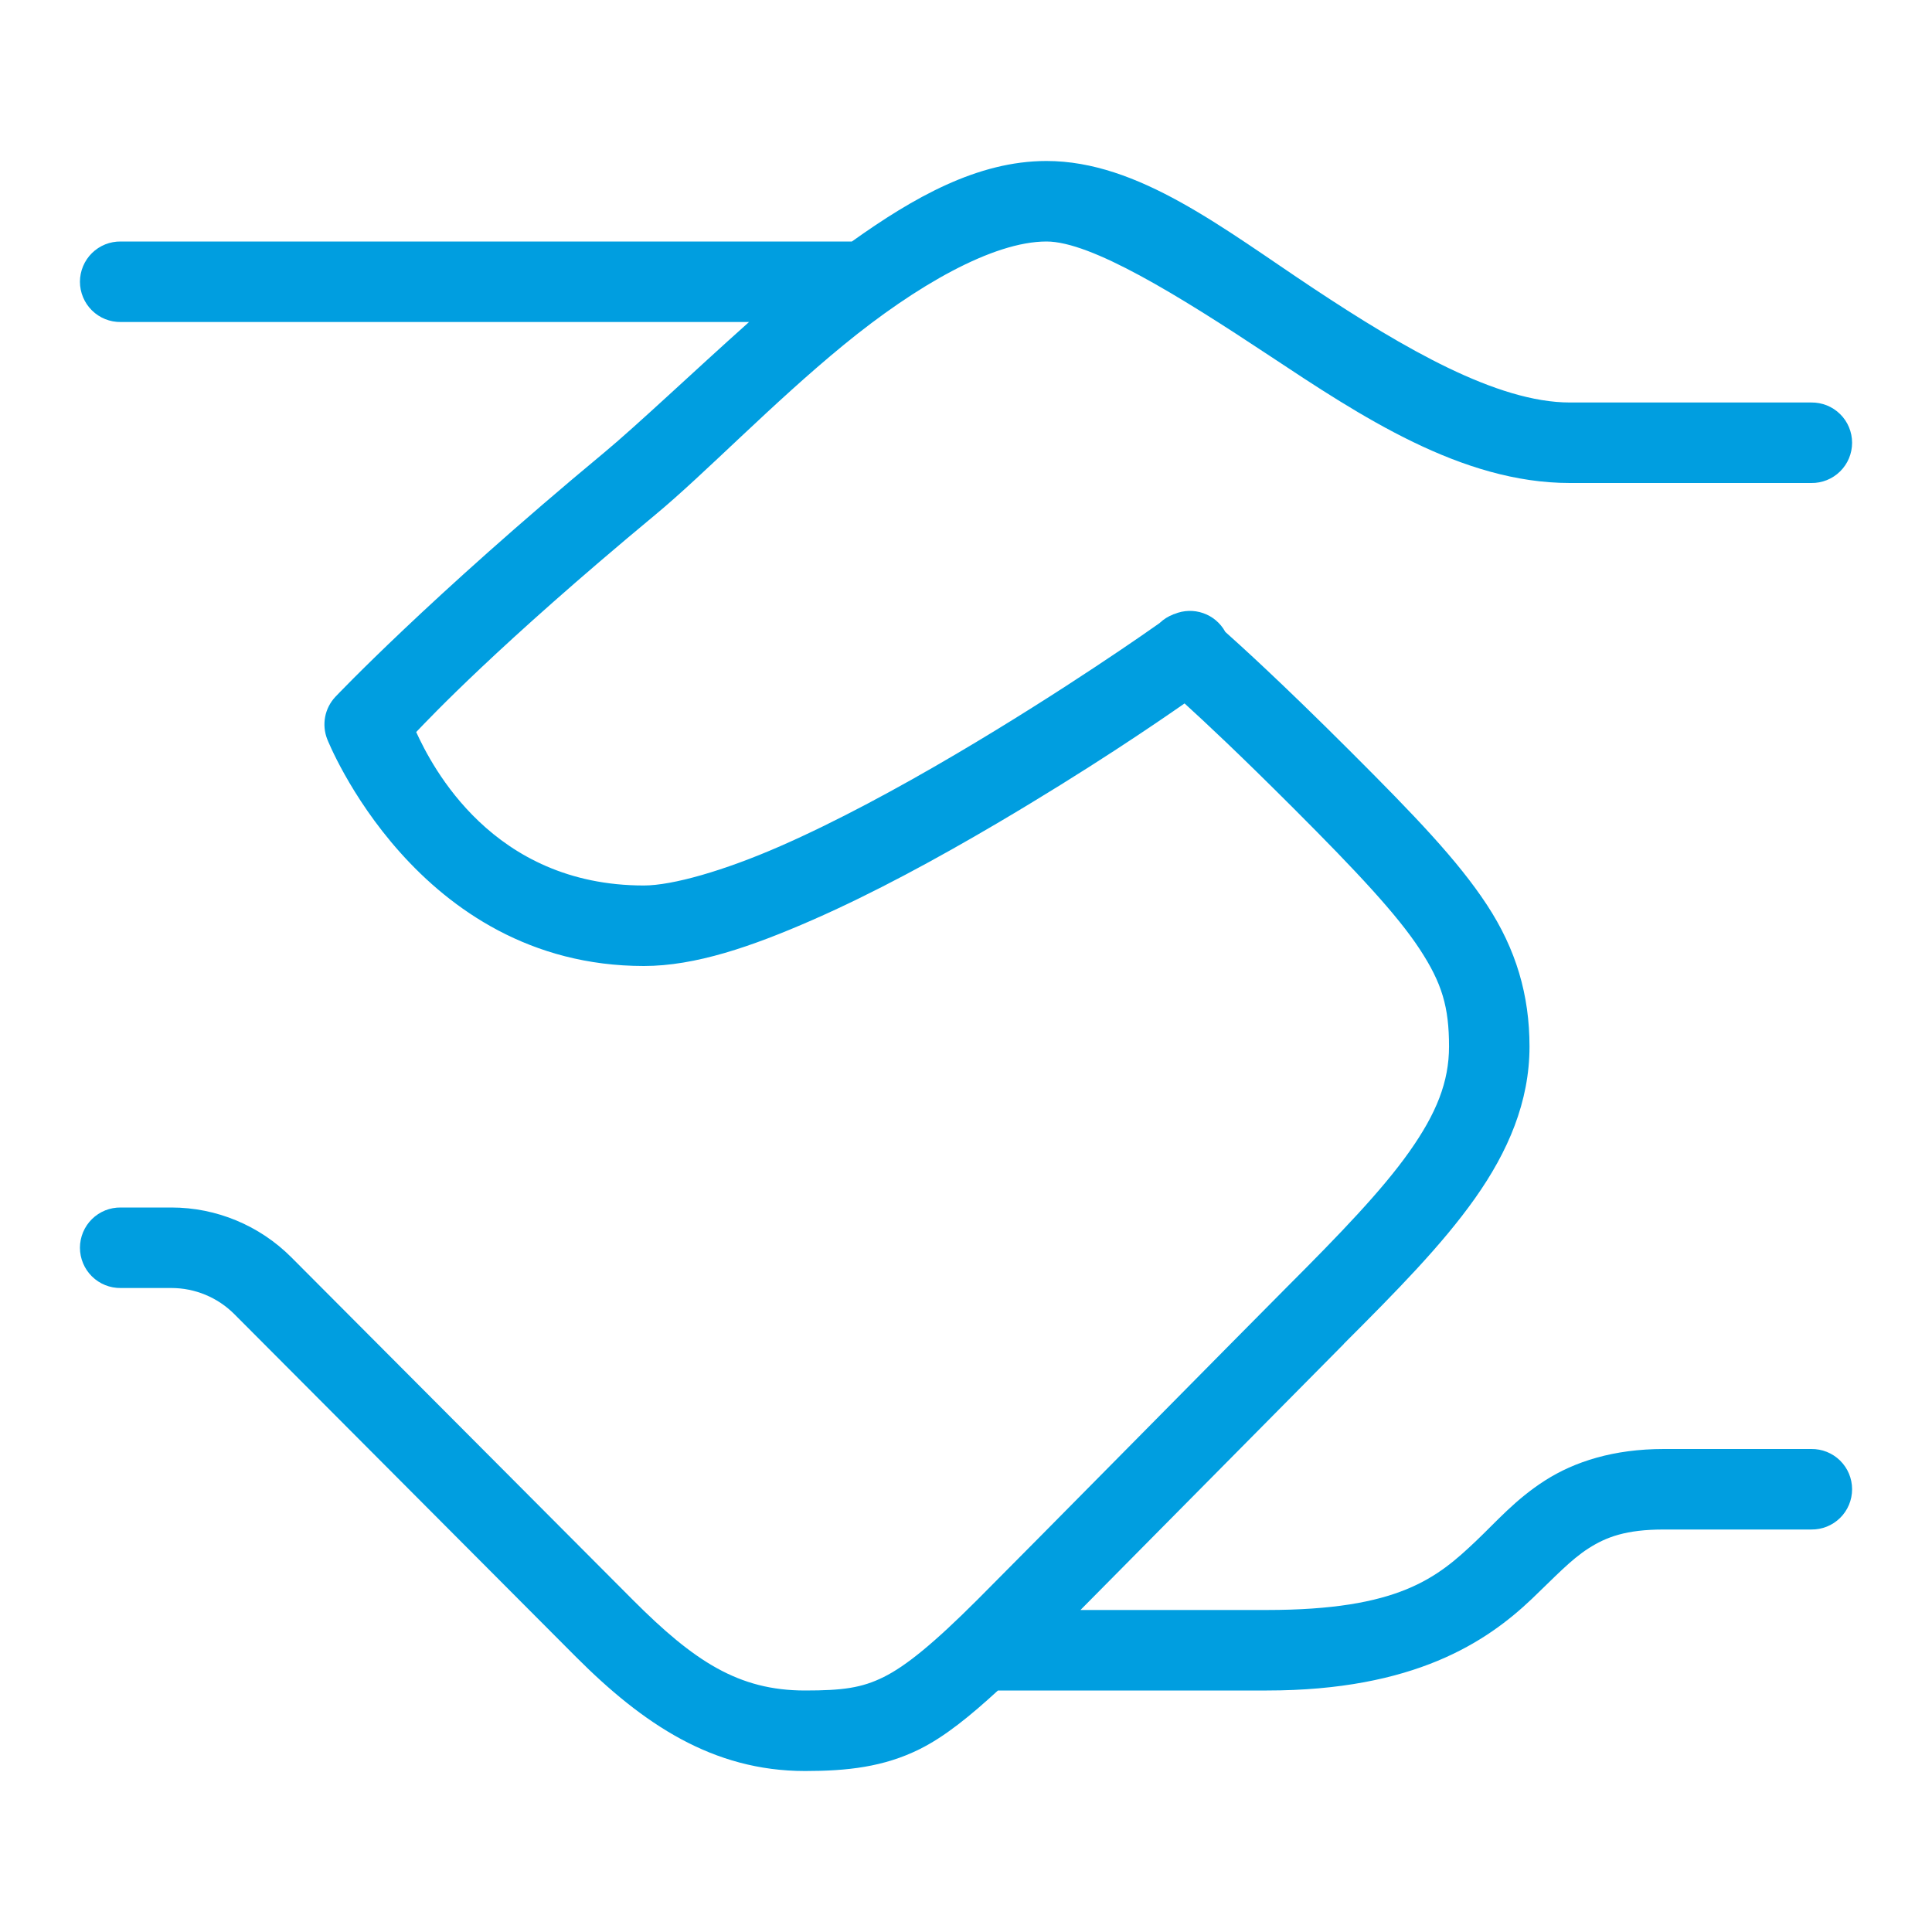 <svg width="64" height="64" viewBox="0 0 64 64" fill="none" xmlns="http://www.w3.org/2000/svg">
<path d="M34.667 5.333C32.37 5.333 30.246 6.555 28.22 8H4.001C3.824 7.998 3.649 8.03 3.485 8.096C3.321 8.162 3.172 8.26 3.046 8.384C2.92 8.508 2.82 8.656 2.752 8.819C2.684 8.982 2.648 9.157 2.648 9.333C2.648 9.51 2.684 9.685 2.752 9.848C2.82 10.011 2.92 10.159 3.046 10.283C3.172 10.407 3.321 10.505 3.485 10.571C3.649 10.637 3.824 10.669 4.001 10.667H24.813C22.974 12.31 21.095 14.095 20.011 14.995C14.189 19.827 11.11 23.083 11.11 23.083C10.937 23.267 10.819 23.497 10.771 23.745C10.724 23.993 10.747 24.249 10.839 24.484C10.839 24.484 13.794 32 21.329 32C23.033 32 24.902 31.357 26.917 30.474C28.933 29.591 31.054 28.436 33.006 27.287C36.082 25.475 38.254 23.988 39.24 23.302C39.928 23.929 41.031 24.957 42.871 26.797C44.95 28.877 46.281 30.301 47.027 31.438C47.773 32.574 48.001 33.367 48.001 34.667C48.001 35.832 47.588 36.877 46.683 38.156C45.778 39.435 44.381 40.886 42.631 42.636C41.421 43.848 34.012 51.359 32.381 52.99C30.927 54.443 30.009 55.188 29.277 55.552C28.545 55.916 27.911 56 26.667 56C24.464 56 22.991 55.029 20.97 53.005L9.647 41.646C8.594 40.594 7.169 40 5.678 40H4.001C3.824 39.998 3.649 40.03 3.485 40.096C3.321 40.162 3.172 40.26 3.046 40.384C2.92 40.508 2.82 40.656 2.752 40.819C2.684 40.982 2.648 41.157 2.648 41.333C2.648 41.51 2.684 41.685 2.752 41.848C2.82 42.011 2.92 42.159 3.046 42.283C3.172 42.407 3.321 42.505 3.485 42.571C3.649 42.637 3.824 42.669 4.001 42.667H5.678C6.459 42.667 7.208 42.978 7.761 43.531L19.084 54.891C21.292 57.101 23.607 58.667 26.667 58.667C28.056 58.667 29.268 58.537 30.464 57.943C31.303 57.526 32.141 56.841 33.058 56H41.964C46.848 56 49.246 54.391 50.746 52.964C51.495 52.25 52.033 51.667 52.621 51.292C53.208 50.916 53.862 50.667 55.115 50.667H60.001C60.177 50.669 60.353 50.637 60.517 50.571C60.681 50.505 60.83 50.407 60.956 50.283C61.082 50.159 61.182 50.011 61.25 49.848C61.318 49.685 61.353 49.51 61.353 49.333C61.353 49.157 61.318 48.982 61.25 48.819C61.182 48.656 61.082 48.508 60.956 48.384C60.83 48.26 60.681 48.162 60.517 48.096C60.353 48.03 60.177 47.998 60.001 48H55.115C53.455 48 52.161 48.417 51.183 49.042C50.205 49.666 49.559 50.417 48.907 51.036C47.604 52.276 46.336 53.333 41.964 53.333H35.792C38.443 50.661 43.524 45.516 44.516 44.521V44.516C46.279 42.754 47.765 41.245 48.86 39.698C49.956 38.15 50.667 36.498 50.667 34.667C50.667 32.969 50.224 31.449 49.256 29.974C48.288 28.499 46.858 27.013 44.756 24.912C42.395 22.551 41.013 21.311 40.589 20.932L40.584 20.922C40.425 20.636 40.166 20.418 39.857 20.311C39.547 20.203 39.209 20.213 38.907 20.339C38.895 20.342 38.883 20.345 38.871 20.349L38.865 20.354C38.701 20.416 38.551 20.51 38.423 20.63L38.412 20.641C38.157 20.822 35.277 22.855 31.652 24.99C29.758 26.105 27.707 27.216 25.845 28.031C23.982 28.847 22.273 29.333 21.329 29.333C16.304 29.333 14.302 25.371 13.787 24.25C14.242 23.776 16.475 21.396 21.714 17.047C23.376 15.668 25.577 13.368 27.959 11.417C30.341 9.466 32.892 8 34.667 8C36.143 8 39.004 9.762 42.042 11.776C45.081 13.79 48.408 16 52.001 16H60.001C60.177 16.003 60.353 15.97 60.517 15.904C60.681 15.838 60.83 15.74 60.956 15.616C61.082 15.492 61.182 15.344 61.25 15.181C61.318 15.018 61.353 14.843 61.353 14.667C61.353 14.49 61.318 14.315 61.25 14.152C61.182 13.989 61.082 13.841 60.956 13.717C60.83 13.593 60.681 13.495 60.517 13.429C60.353 13.364 60.177 13.331 60.001 13.333H52.001C49.593 13.333 46.514 11.543 43.516 9.557C40.519 7.571 37.715 5.333 34.667 5.333Z" fill="#009EE0"/>
</svg>
